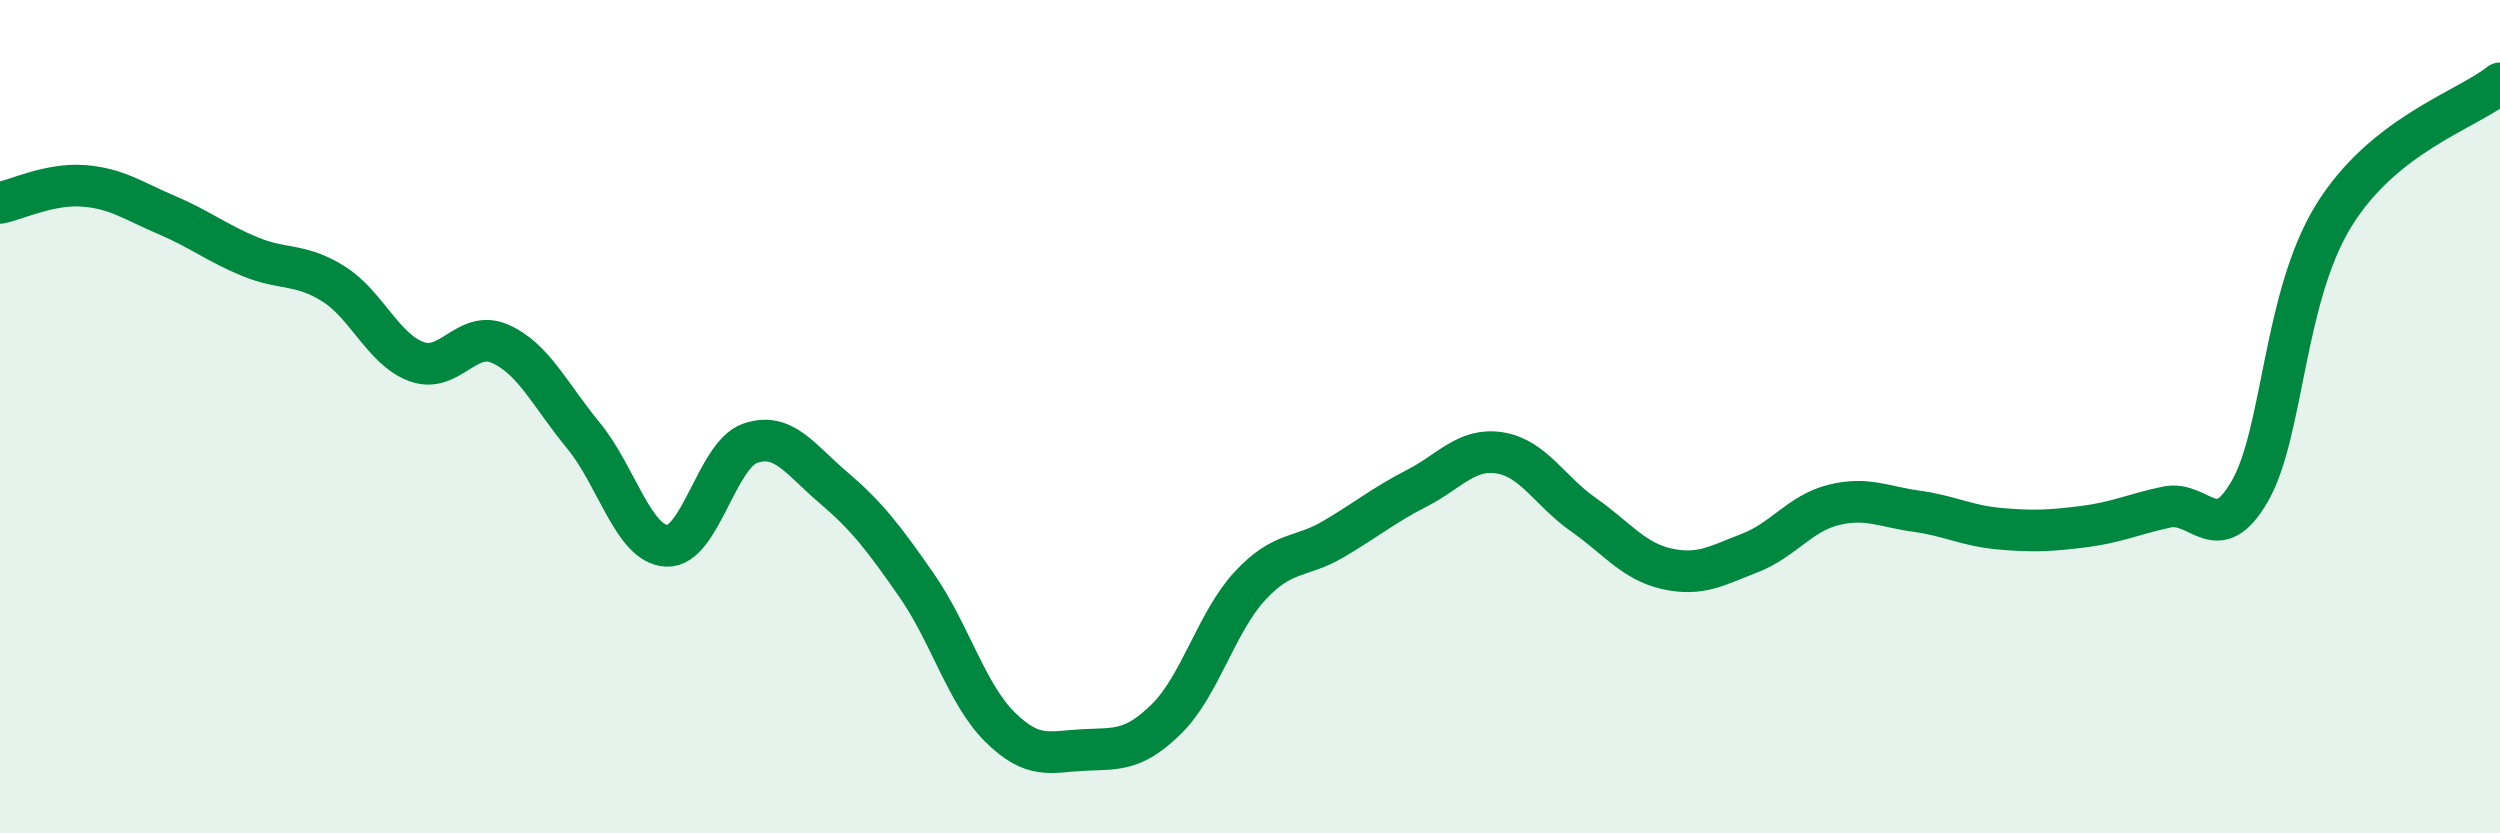 
    <svg width="60" height="20" viewBox="0 0 60 20" xmlns="http://www.w3.org/2000/svg">
      <path
        d="M 0,4.87 C 0.4,4.79 1.2,4.4 2,4.46 C 2.8,4.52 3.2,4.82 4,5.16 C 4.8,5.5 5.2,5.83 6,6.16 C 6.8,6.49 7.2,6.31 8,6.81 C 8.8,7.31 9.2,8.39 10,8.68 C 10.8,8.97 11.2,7.9 12,8.25 C 12.8,8.6 13.2,9.48 14,10.45 C 14.8,11.42 15.2,13.06 16,13.1 C 16.8,13.14 17.2,10.92 18,10.64 C 18.8,10.36 19.2,11.02 20,11.7 C 20.8,12.38 21.2,12.9 22,14.05 C 22.8,15.2 23.2,16.66 24,17.45 C 24.8,18.24 25.2,18.04 26,18 C 26.8,17.96 27.2,18.04 28,17.25 C 28.8,16.46 29.2,14.92 30,14.06 C 30.8,13.2 31.2,13.41 32,12.94 C 32.8,12.47 33.2,12.13 34,11.72 C 34.8,11.31 35.2,10.74 36,10.87 C 36.8,11 37.2,11.79 38,12.35 C 38.8,12.91 39.2,13.47 40,13.65 C 40.8,13.83 41.2,13.58 42,13.27 C 42.8,12.96 43.2,12.32 44,12.12 C 44.8,11.92 45.2,12.16 46,12.27 C 46.8,12.38 47.2,12.62 48,12.69 C 48.8,12.76 49.2,12.74 50,12.64 C 50.8,12.54 51.2,12.34 52,12.17 C 52.8,12 53.2,13.18 54,11.78 C 54.8,10.38 54.8,7.15 56,5.19 C 57.2,3.23 59.2,2.64 60,2L60 20L0 20Z"
        fill="#008740"
        opacity="0.1"
        stroke-linecap="round"
        stroke-linejoin="round"
      />
      <path
        d="M 0,4.87 C 0.4,4.79 1.2,4.4 2,4.46 C 2.8,4.52 3.2,4.82 4,5.16 C 4.8,5.5 5.2,5.83 6,6.16 C 6.8,6.49 7.2,6.31 8,6.81 C 8.8,7.31 9.2,8.39 10,8.68 C 10.8,8.97 11.2,7.9 12,8.25 C 12.8,8.6 13.2,9.48 14,10.45 C 14.8,11.42 15.2,13.06 16,13.1 C 16.8,13.14 17.2,10.92 18,10.64 C 18.8,10.36 19.2,11.02 20,11.7 C 20.8,12.38 21.2,12.9 22,14.05 C 22.8,15.2 23.2,16.66 24,17.45 C 24.8,18.24 25.2,18.04 26,18 C 26.8,17.96 27.2,18.04 28,17.25 C 28.8,16.46 29.2,14.92 30,14.06 C 30.8,13.2 31.2,13.41 32,12.94 C 32.8,12.47 33.2,12.13 34,11.72 C 34.8,11.31 35.2,10.74 36,10.87 C 36.8,11 37.2,11.79 38,12.35 C 38.8,12.91 39.2,13.47 40,13.65 C 40.8,13.83 41.2,13.58 42,13.27 C 42.8,12.96 43.2,12.32 44,12.12 C 44.8,11.92 45.2,12.16 46,12.27 C 46.8,12.38 47.2,12.62 48,12.69 C 48.8,12.76 49.2,12.74 50,12.64 C 50.8,12.54 51.2,12.34 52,12.17 C 52.8,12 53.2,13.18 54,11.78 C 54.8,10.38 54.8,7.15 56,5.19 C 57.2,3.23 59.2,2.64 60,2"
        stroke="#008740"
        stroke-width="1"
        fill="none"
        stroke-linecap="round"
        stroke-linejoin="round"
      />
    </svg>
  